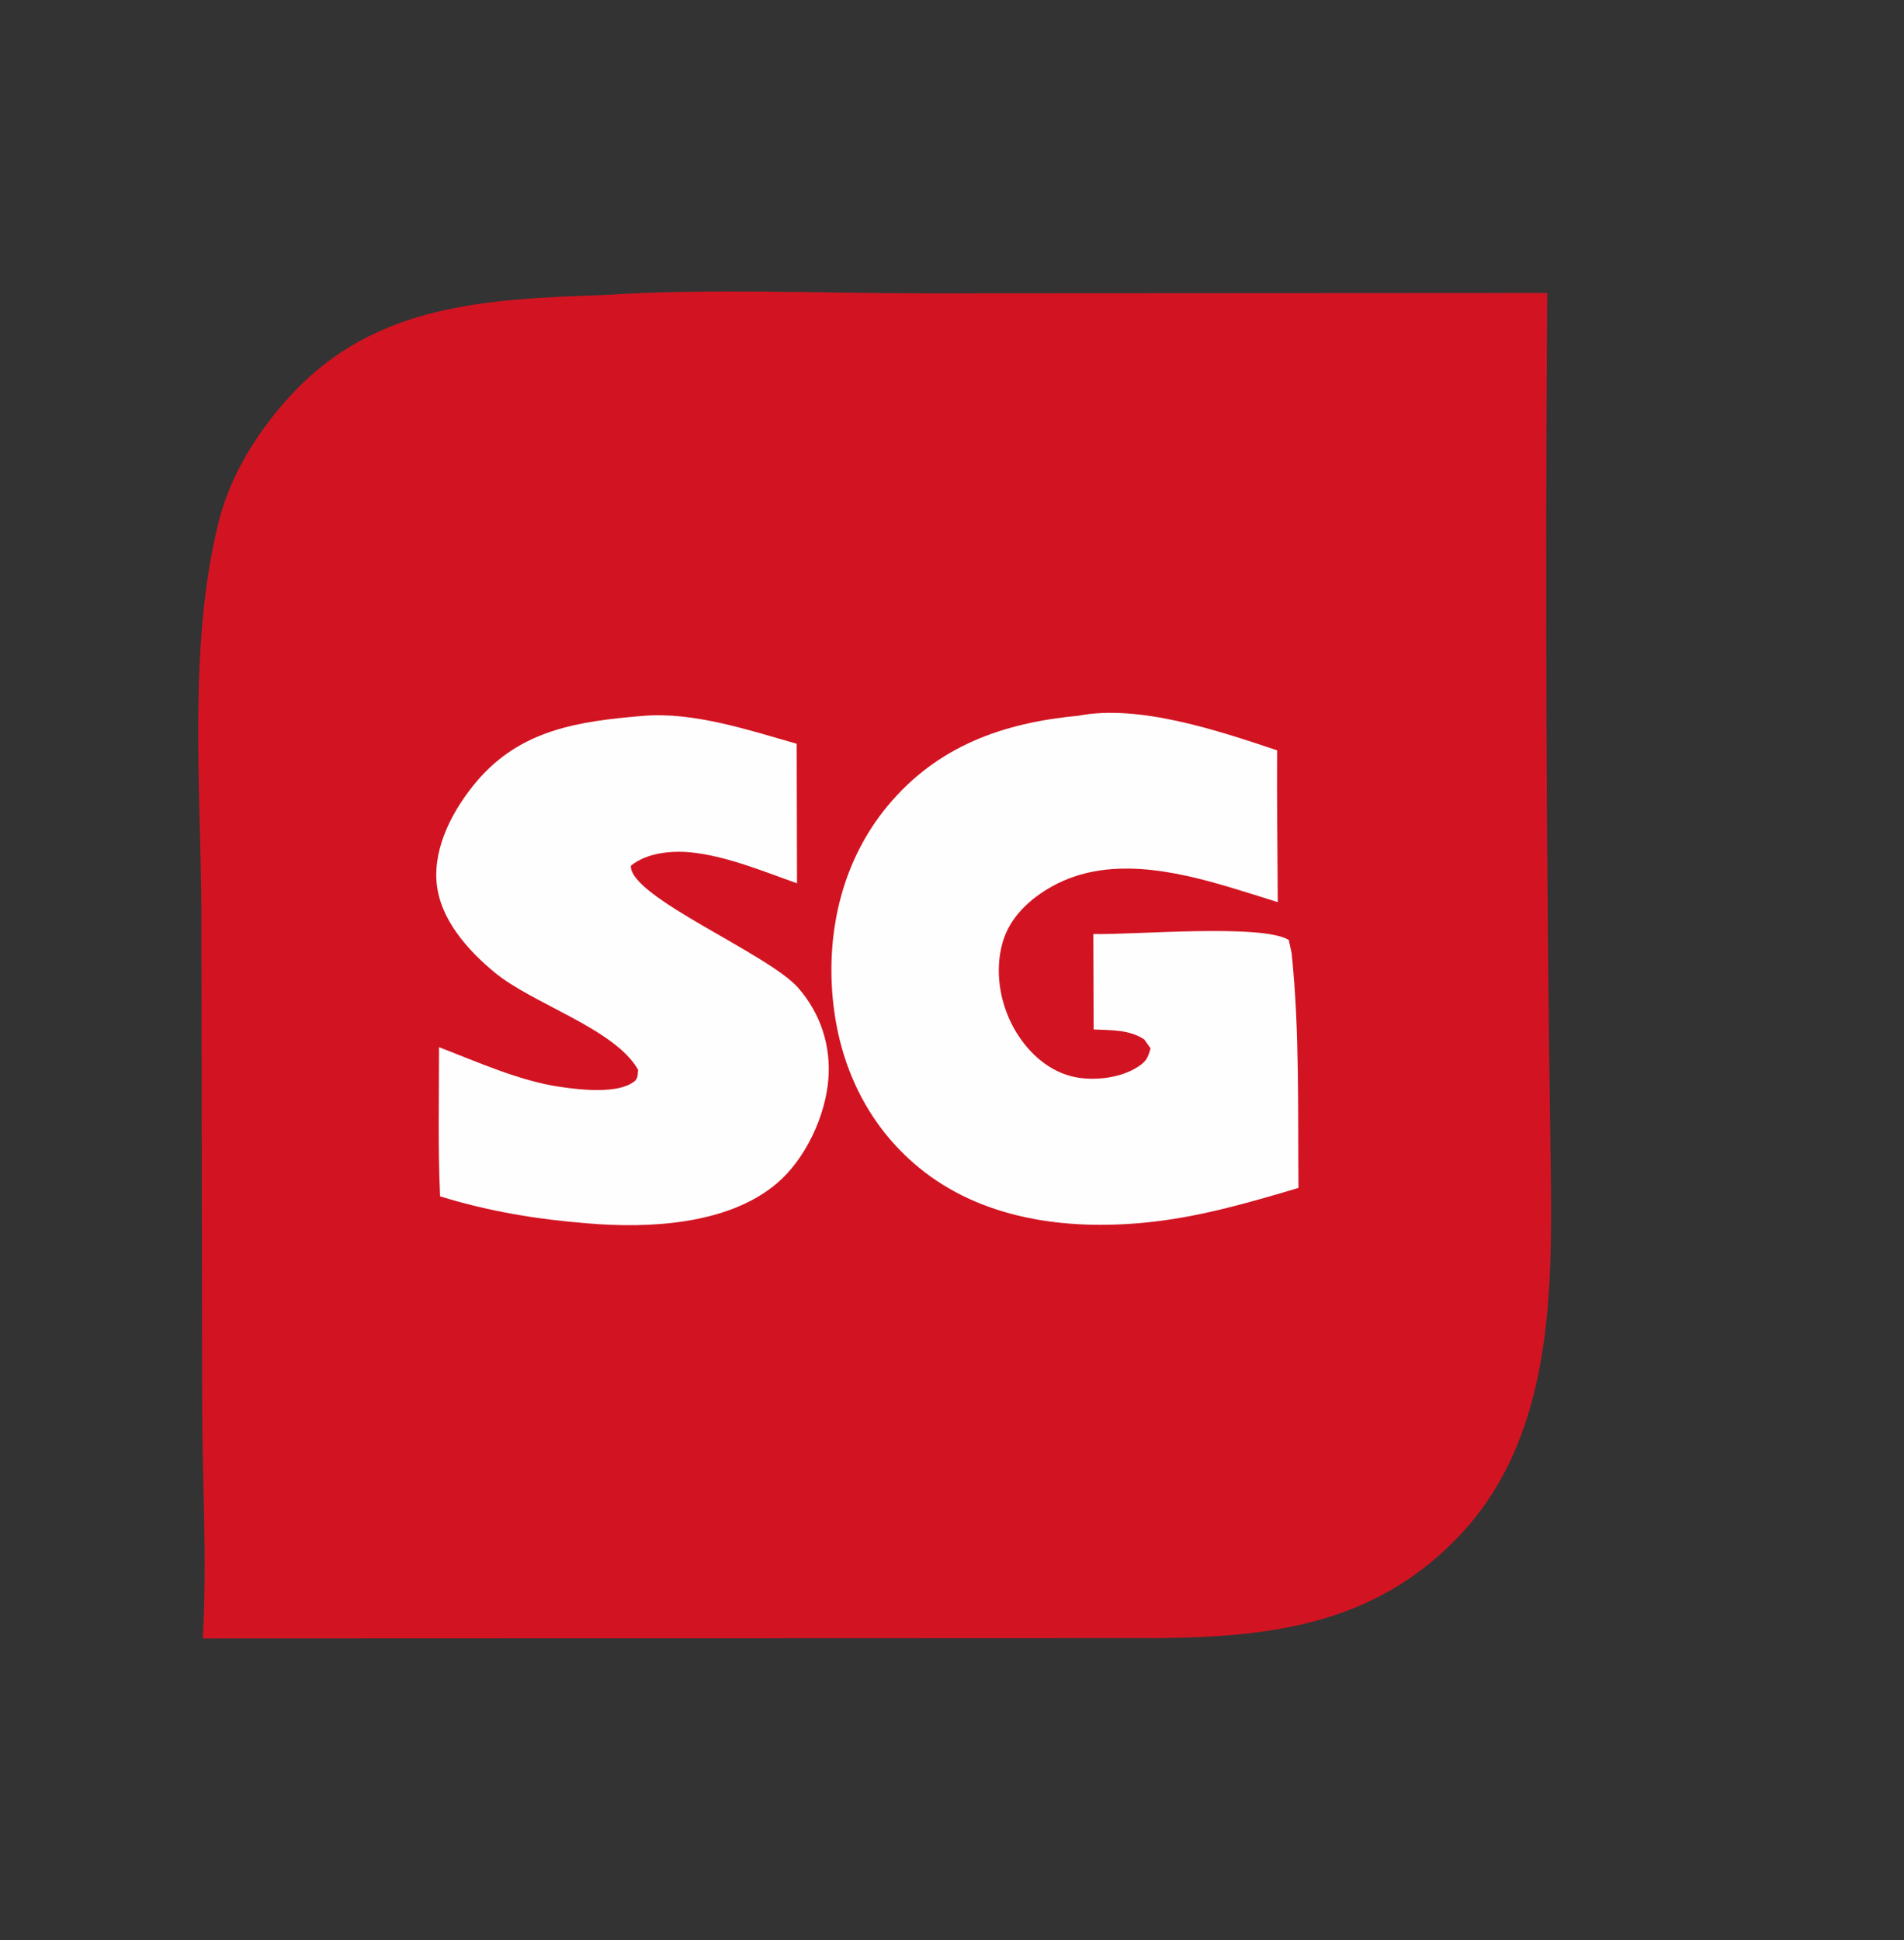 <?xml version="1.0" encoding="utf-8" ?>
<svg xmlns="http://www.w3.org/2000/svg" xmlns:xlink="http://www.w3.org/1999/xlink" width="1580" height="1610">
	<rect width="100%" height="100%" fill="#333333" stroke="none"/>
	<path fill="#D21422" transform="scale(15.192 15.192)" d="M33.01 16.111C38.794 15.738 44.768 16.022 50.57 16.022L84.514 16.002Q84.343 39.596 84.698 63.188C84.79 70.395 84.936 78.546 79.534 84.066C75.002 88.698 69.484 89.407 63.312 89.469L11.079 89.488C11.318 85.211 11.045 80.756 11.042 76.461L10.998 49.513C10.947 42.727 10.288 35.152 11.943 28.512C12.599 25.882 14.127 23.474 15.961 21.507C20.573 16.561 26.695 16.338 33.01 16.111Z"/>
	<path fill="#FEFEFE" transform="scale(15.192 15.192)" d="M35.128 39.099C37.882 38.867 40.896 39.877 43.518 40.623L43.535 48.242C41.693 47.595 39.744 46.772 37.795 46.56C36.706 46.442 35.337 46.57 34.458 47.284C34.383 49.005 42.002 52.09 43.626 53.983C44.824 55.377 45.391 57.103 45.248 58.938C45.089 60.961 43.997 63.302 42.44 64.627C39.76 66.908 35.391 67.102 32.062 66.813C29.286 66.591 26.705 66.162 24.04 65.341C23.915 62.638 23.985 59.903 23.982 57.196C26.059 57.99 28.36 59.034 30.565 59.357C31.657 59.517 33.742 59.771 34.648 59.066C34.865 58.896 34.824 58.687 34.855 58.425C33.569 56.176 29.117 54.849 27.015 53.11C25.529 51.879 24.019 50.189 23.847 48.187C23.677 46.21 24.776 44.177 26.018 42.702C28.425 39.844 31.598 39.394 35.128 39.099Z"/>
	<path fill="#FEFEFE" transform="scale(15.192 15.192)" d="M58.911 39.09C62.231 38.447 66.612 39.929 69.76 40.981C69.743 43.745 69.783 46.511 69.797 49.274Q68.497 48.857 67.19 48.464C64.114 47.544 60.5 46.749 57.512 48.388C56.282 49.062 55.171 50.073 54.771 51.456C54.325 52.994 54.6 54.738 55.367 56.13C56.028 57.331 57.103 58.394 58.453 58.765C59.542 59.065 61.052 58.925 62.032 58.342C62.561 58.027 62.69 57.844 62.846 57.258L62.503 56.774C61.699 56.226 60.675 56.271 59.738 56.226L59.721 51.013C61.846 51.071 68.938 50.435 70.397 51.339L70.553 52.062C70.993 56.293 70.886 60.63 70.925 64.881C68.154 65.706 65.426 66.498 62.534 66.777C58.214 67.195 53.612 66.593 50.168 63.749C47.349 61.42 45.825 58.138 45.487 54.53C45.136 50.77 46.041 46.962 48.48 44.022C51.199 40.744 54.788 39.477 58.911 39.09Z"/>
</svg>
